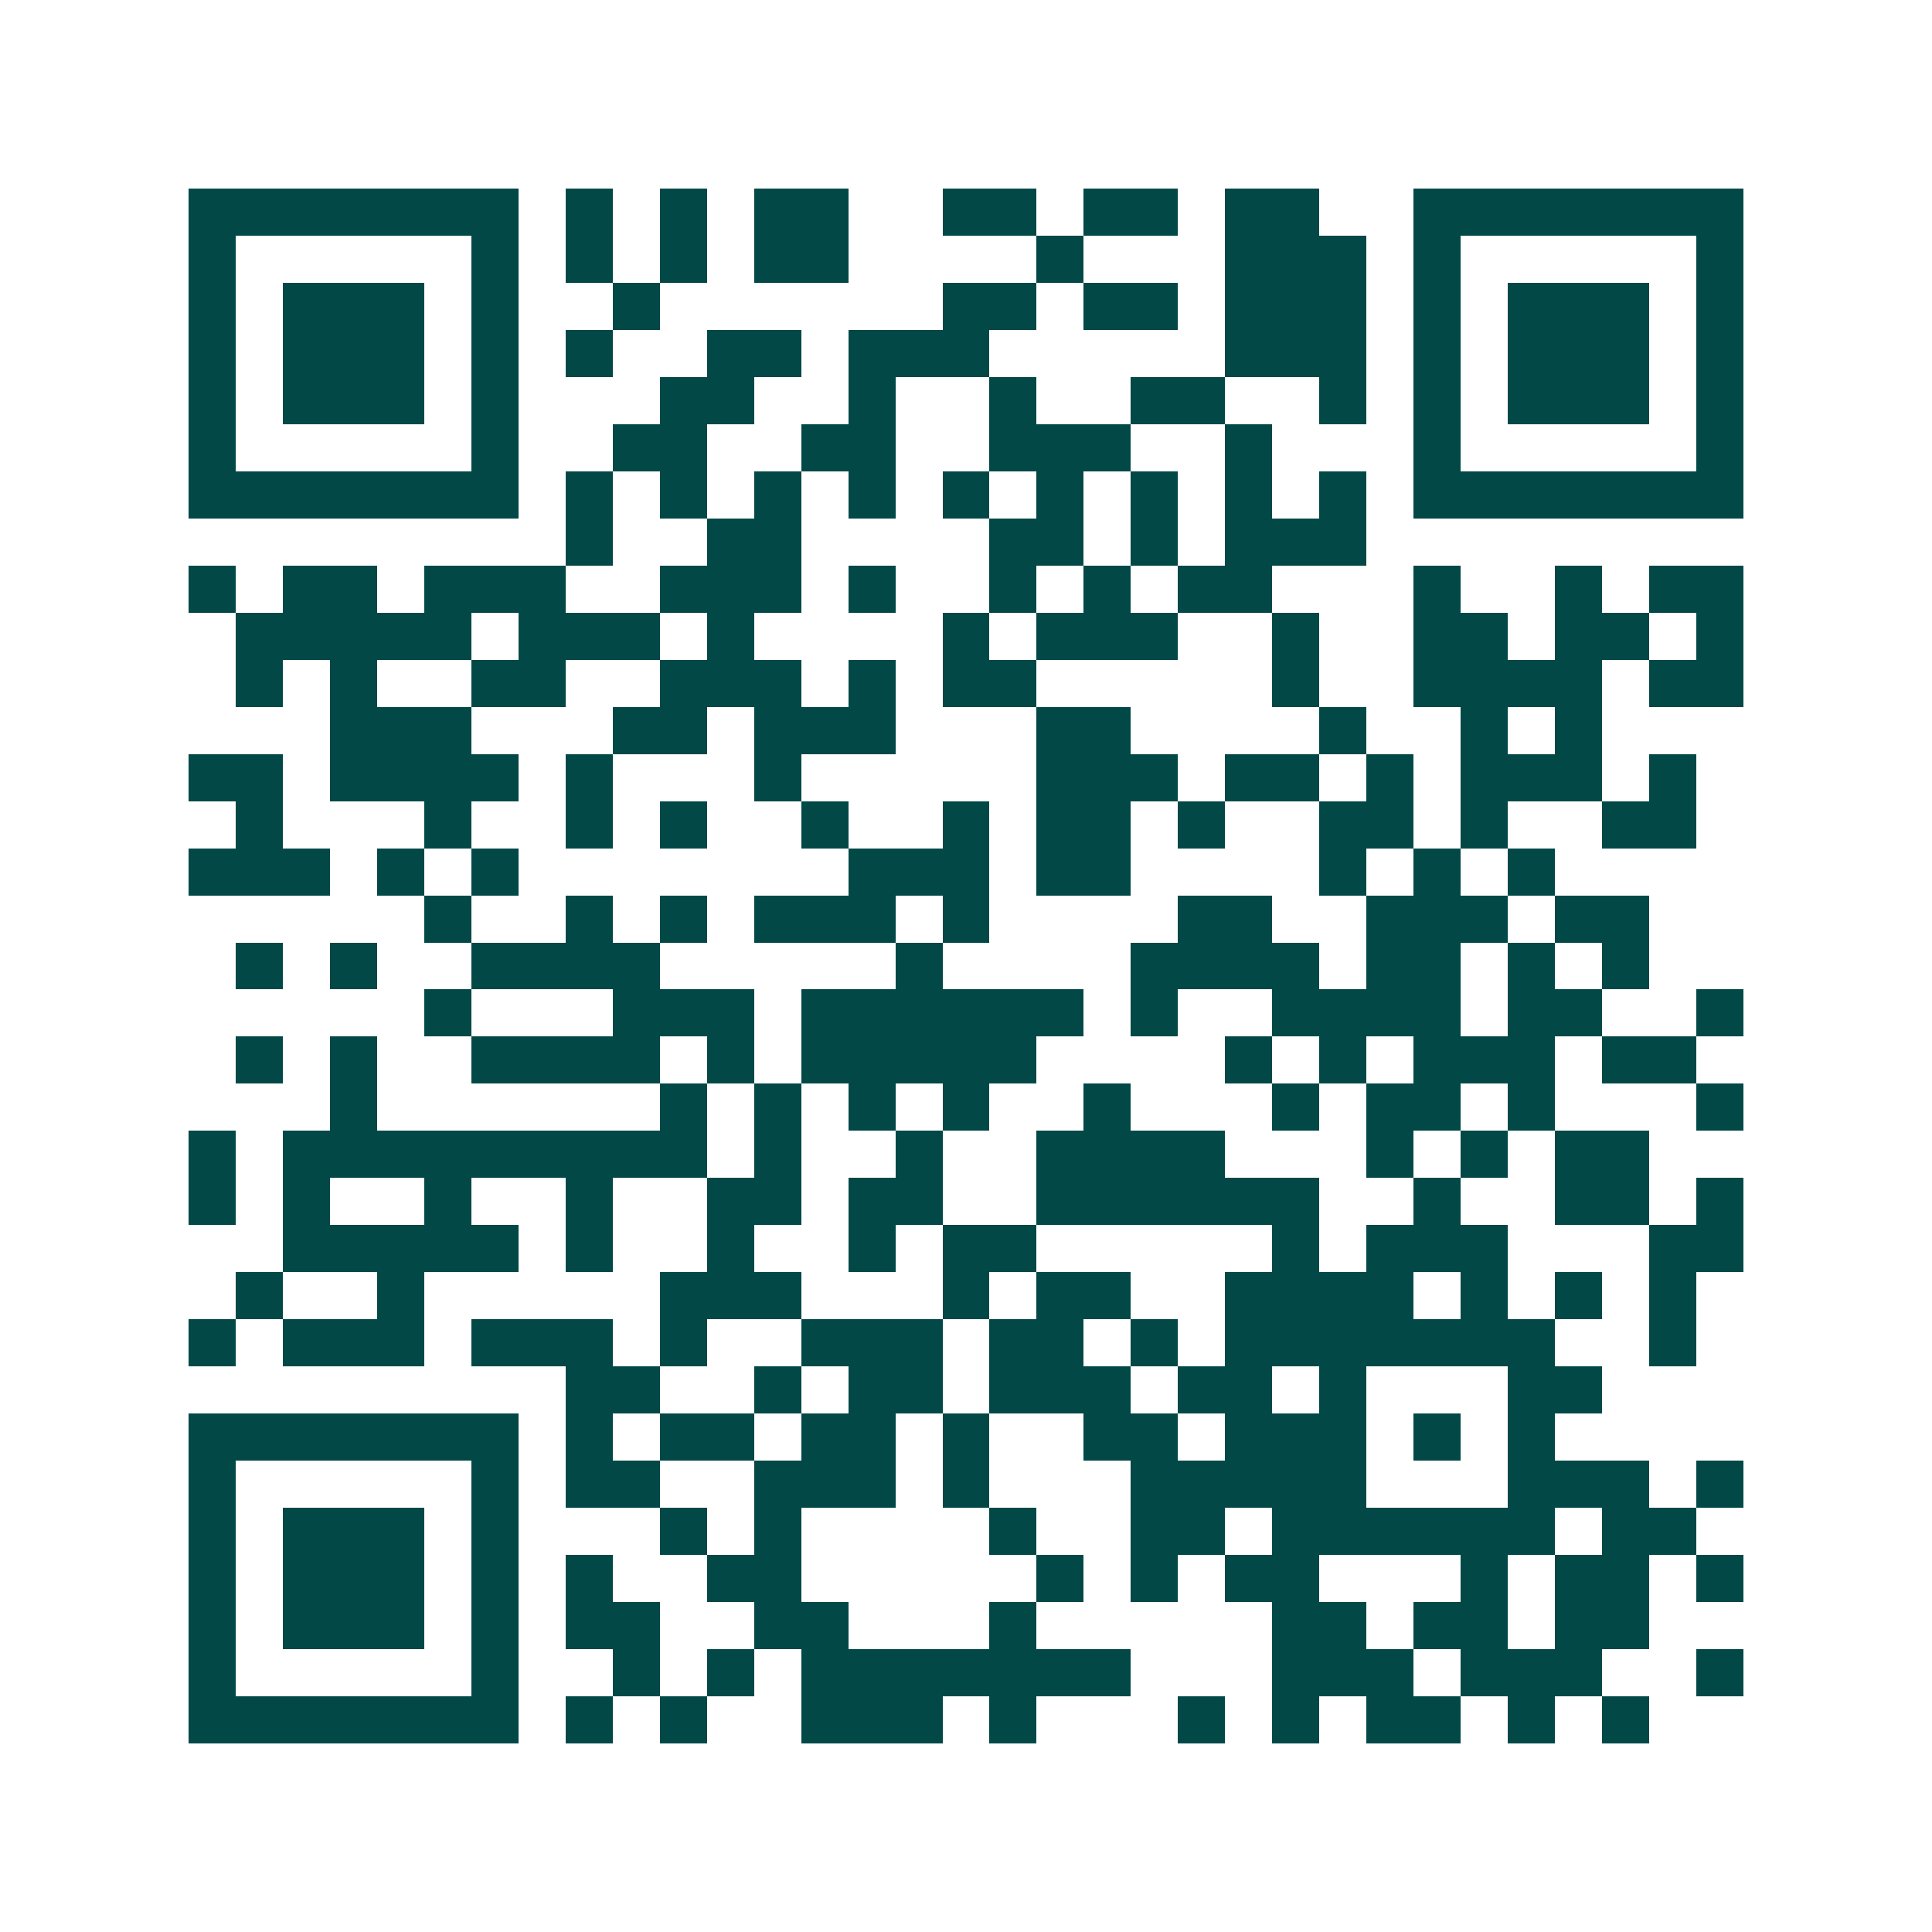 <svg xmlns="http://www.w3.org/2000/svg" width="200" height="200" viewBox="0 0 41 41" shape-rendering="crispEdges"><path fill="#ffffff" d="M0 0h41v41H0z"/><path stroke="#014847" d="M4 4.5h7m1 0h1m1 0h1m1 0h2m2 0h2m1 0h2m1 0h2m2 0h7M4 5.5h1m5 0h1m1 0h1m1 0h1m1 0h2m4 0h1m3 0h3m1 0h1m5 0h1M4 6.5h1m1 0h3m1 0h1m2 0h1m6 0h2m1 0h2m1 0h3m1 0h1m1 0h3m1 0h1M4 7.5h1m1 0h3m1 0h1m1 0h1m2 0h2m1 0h3m5 0h3m1 0h1m1 0h3m1 0h1M4 8.5h1m1 0h3m1 0h1m3 0h2m2 0h1m2 0h1m2 0h2m2 0h1m1 0h1m1 0h3m1 0h1M4 9.5h1m5 0h1m2 0h2m2 0h2m2 0h3m2 0h1m3 0h1m5 0h1M4 10.5h7m1 0h1m1 0h1m1 0h1m1 0h1m1 0h1m1 0h1m1 0h1m1 0h1m1 0h1m1 0h7M12 11.5h1m2 0h2m4 0h2m1 0h1m1 0h3M4 12.5h1m1 0h2m1 0h3m2 0h3m1 0h1m2 0h1m1 0h1m1 0h2m3 0h1m2 0h1m1 0h2M5 13.5h5m1 0h3m1 0h1m4 0h1m1 0h3m2 0h1m2 0h2m1 0h2m1 0h1M5 14.5h1m1 0h1m2 0h2m2 0h3m1 0h1m1 0h2m5 0h1m2 0h4m1 0h2M7 15.5h3m3 0h2m1 0h3m3 0h2m4 0h1m2 0h1m1 0h1M4 16.5h2m1 0h4m1 0h1m3 0h1m5 0h3m1 0h2m1 0h1m1 0h3m1 0h1M5 17.5h1m3 0h1m2 0h1m1 0h1m2 0h1m2 0h1m1 0h2m1 0h1m2 0h2m1 0h1m2 0h2M4 18.5h3m1 0h1m1 0h1m7 0h3m1 0h2m4 0h1m1 0h1m1 0h1M9 19.5h1m2 0h1m1 0h1m1 0h3m1 0h1m4 0h2m2 0h3m1 0h2M5 20.5h1m1 0h1m2 0h4m5 0h1m4 0h4m1 0h2m1 0h1m1 0h1M9 21.5h1m3 0h3m1 0h6m1 0h1m2 0h4m1 0h2m2 0h1M5 22.5h1m1 0h1m2 0h4m1 0h1m1 0h5m4 0h1m1 0h1m1 0h3m1 0h2M7 23.5h1m6 0h1m1 0h1m1 0h1m1 0h1m2 0h1m3 0h1m1 0h2m1 0h1m3 0h1M4 24.5h1m1 0h9m1 0h1m2 0h1m2 0h4m3 0h1m1 0h1m1 0h2M4 25.5h1m1 0h1m2 0h1m2 0h1m2 0h2m1 0h2m2 0h6m2 0h1m2 0h2m1 0h1M6 26.5h5m1 0h1m2 0h1m2 0h1m1 0h2m5 0h1m1 0h3m3 0h2M5 27.5h1m2 0h1m5 0h3m3 0h1m1 0h2m2 0h4m1 0h1m1 0h1m1 0h1M4 28.5h1m1 0h3m1 0h3m1 0h1m2 0h3m1 0h2m1 0h1m1 0h7m2 0h1M12 29.5h2m2 0h1m1 0h2m1 0h3m1 0h2m1 0h1m3 0h2M4 30.5h7m1 0h1m1 0h2m1 0h2m1 0h1m2 0h2m1 0h3m1 0h1m1 0h1M4 31.5h1m5 0h1m1 0h2m2 0h3m1 0h1m3 0h5m3 0h3m1 0h1M4 32.5h1m1 0h3m1 0h1m3 0h1m1 0h1m4 0h1m2 0h2m1 0h6m1 0h2M4 33.5h1m1 0h3m1 0h1m1 0h1m2 0h2m5 0h1m1 0h1m1 0h2m3 0h1m1 0h2m1 0h1M4 34.5h1m1 0h3m1 0h1m1 0h2m2 0h2m3 0h1m5 0h2m1 0h2m1 0h2M4 35.5h1m5 0h1m2 0h1m1 0h1m1 0h7m3 0h3m1 0h3m2 0h1M4 36.5h7m1 0h1m1 0h1m2 0h3m1 0h1m3 0h1m1 0h1m1 0h2m1 0h1m1 0h1"/></svg>
